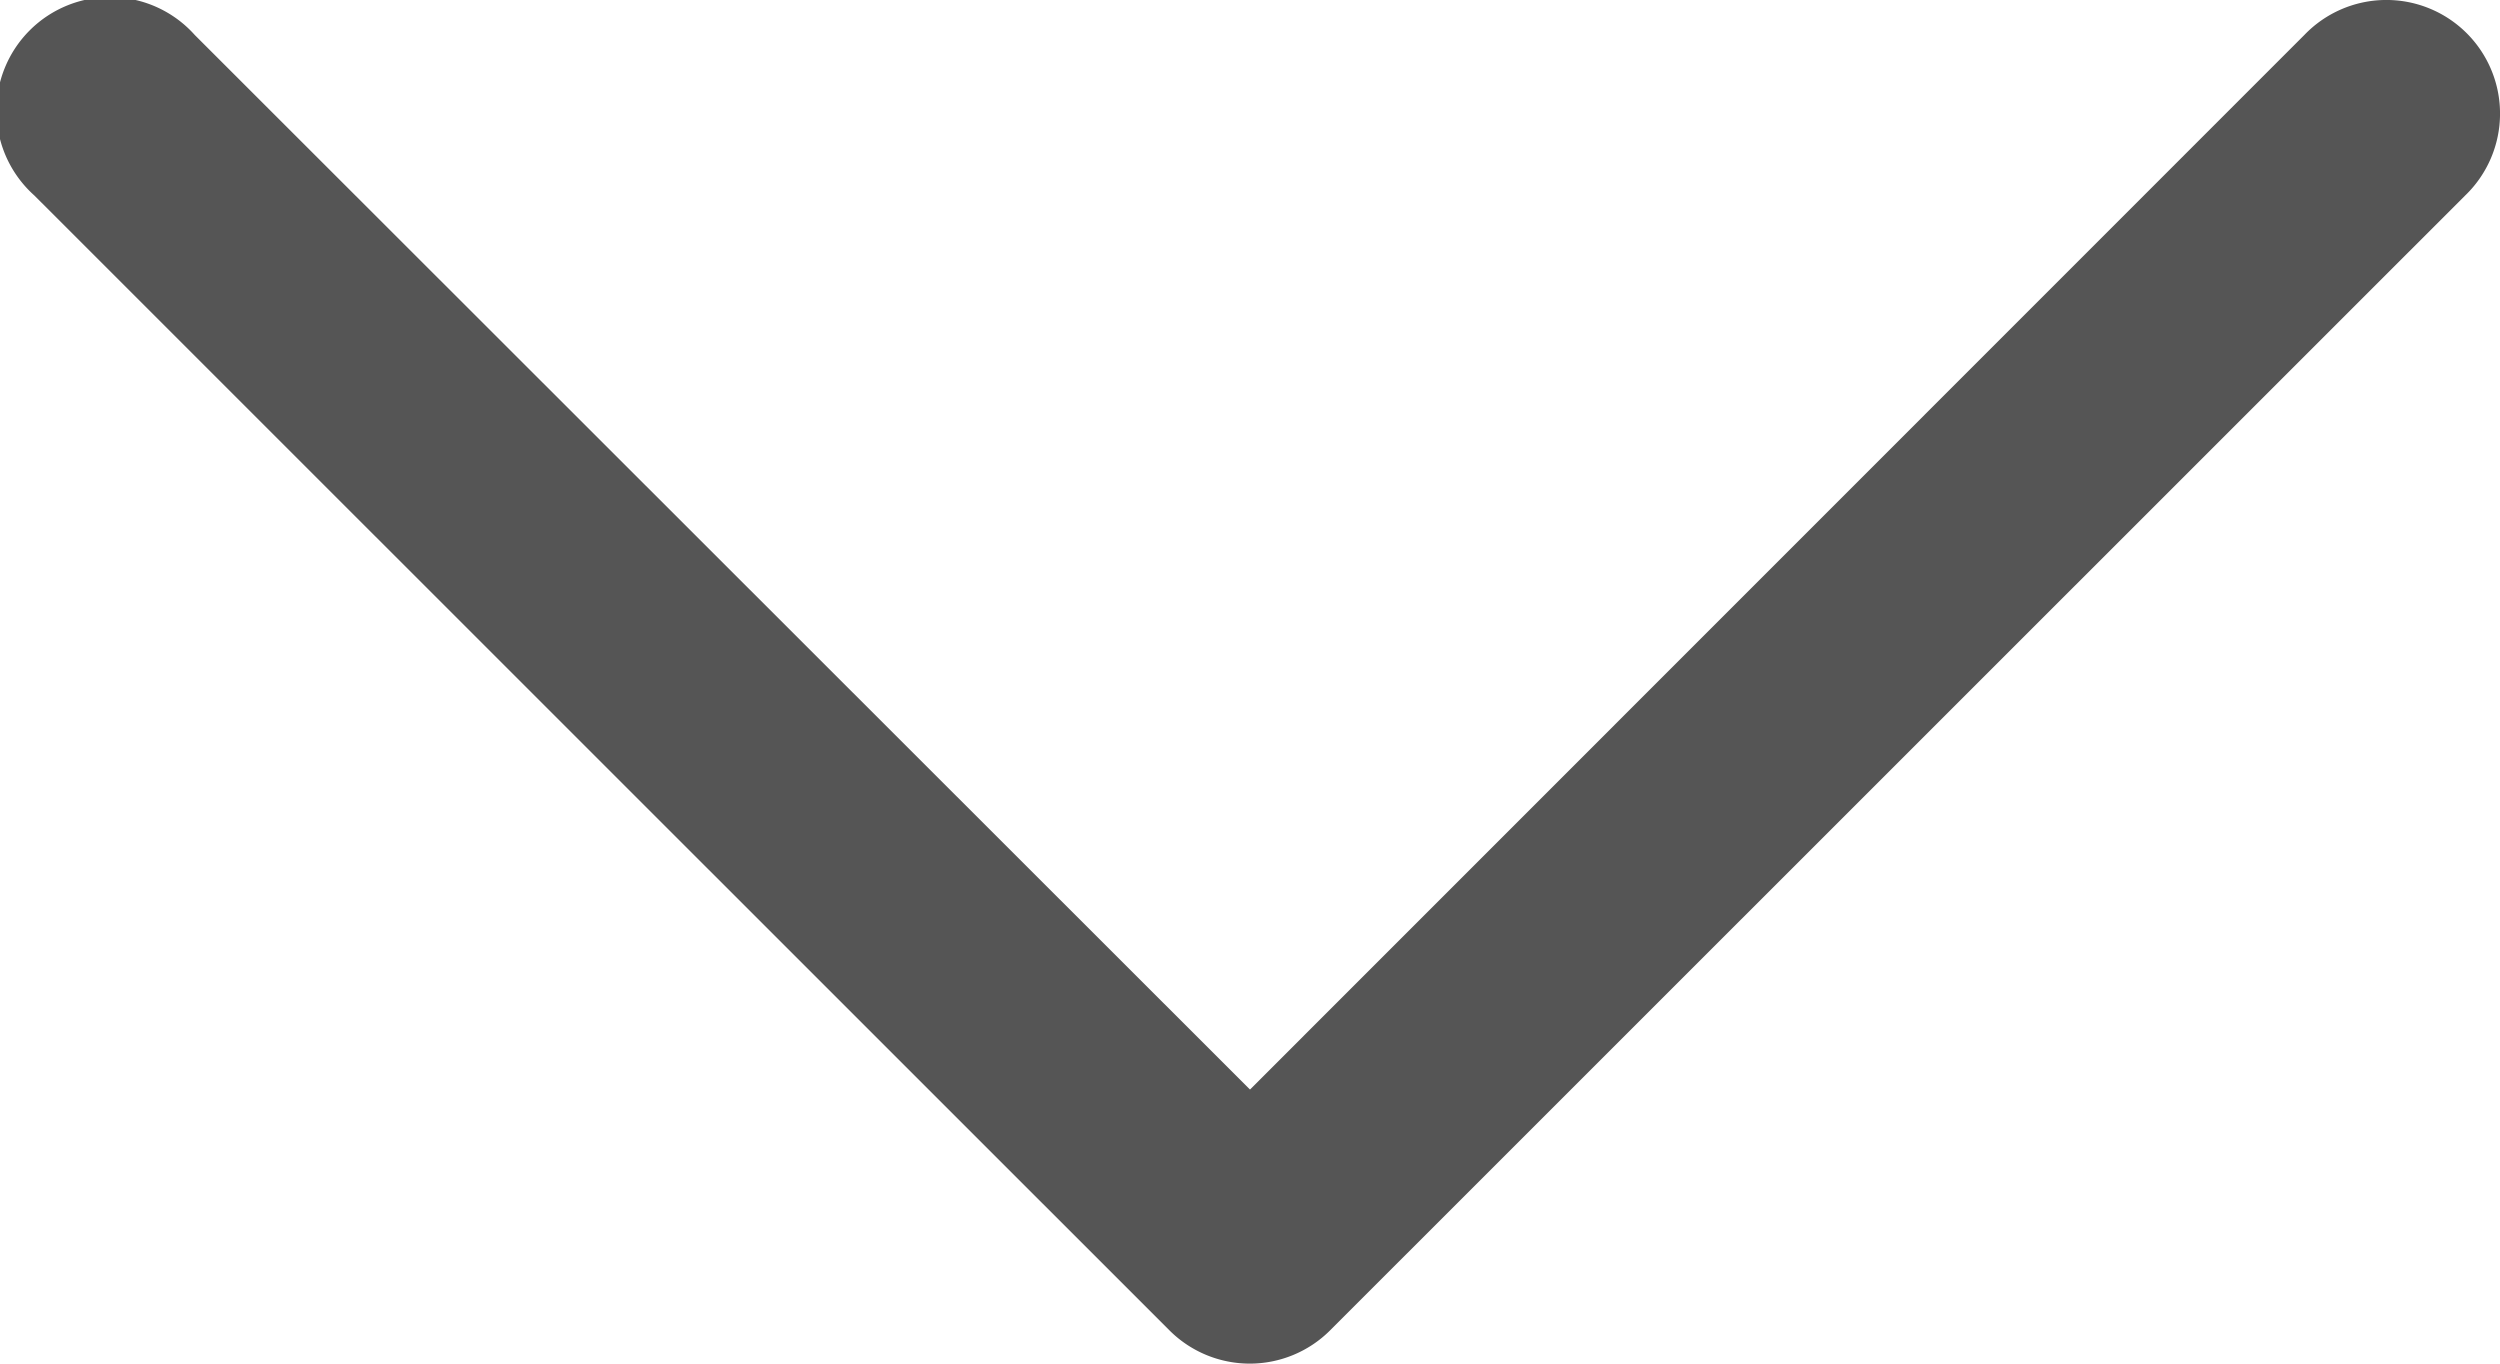 <svg xmlns="http://www.w3.org/2000/svg" width="11" height="6" viewBox="0 0 11 6">
    <path fill="#555" fill-rule="nonzero" d="M10.489 0a.5.5 0 0 0-.349.153L5.5 4.794.857.154A.5.5 0 1 0 .151.86l4.995 4.994a.5.5 0 0 0 .706 0L10.847.86a.5.5 0 0 0-.358-.86z"/>
</svg>

